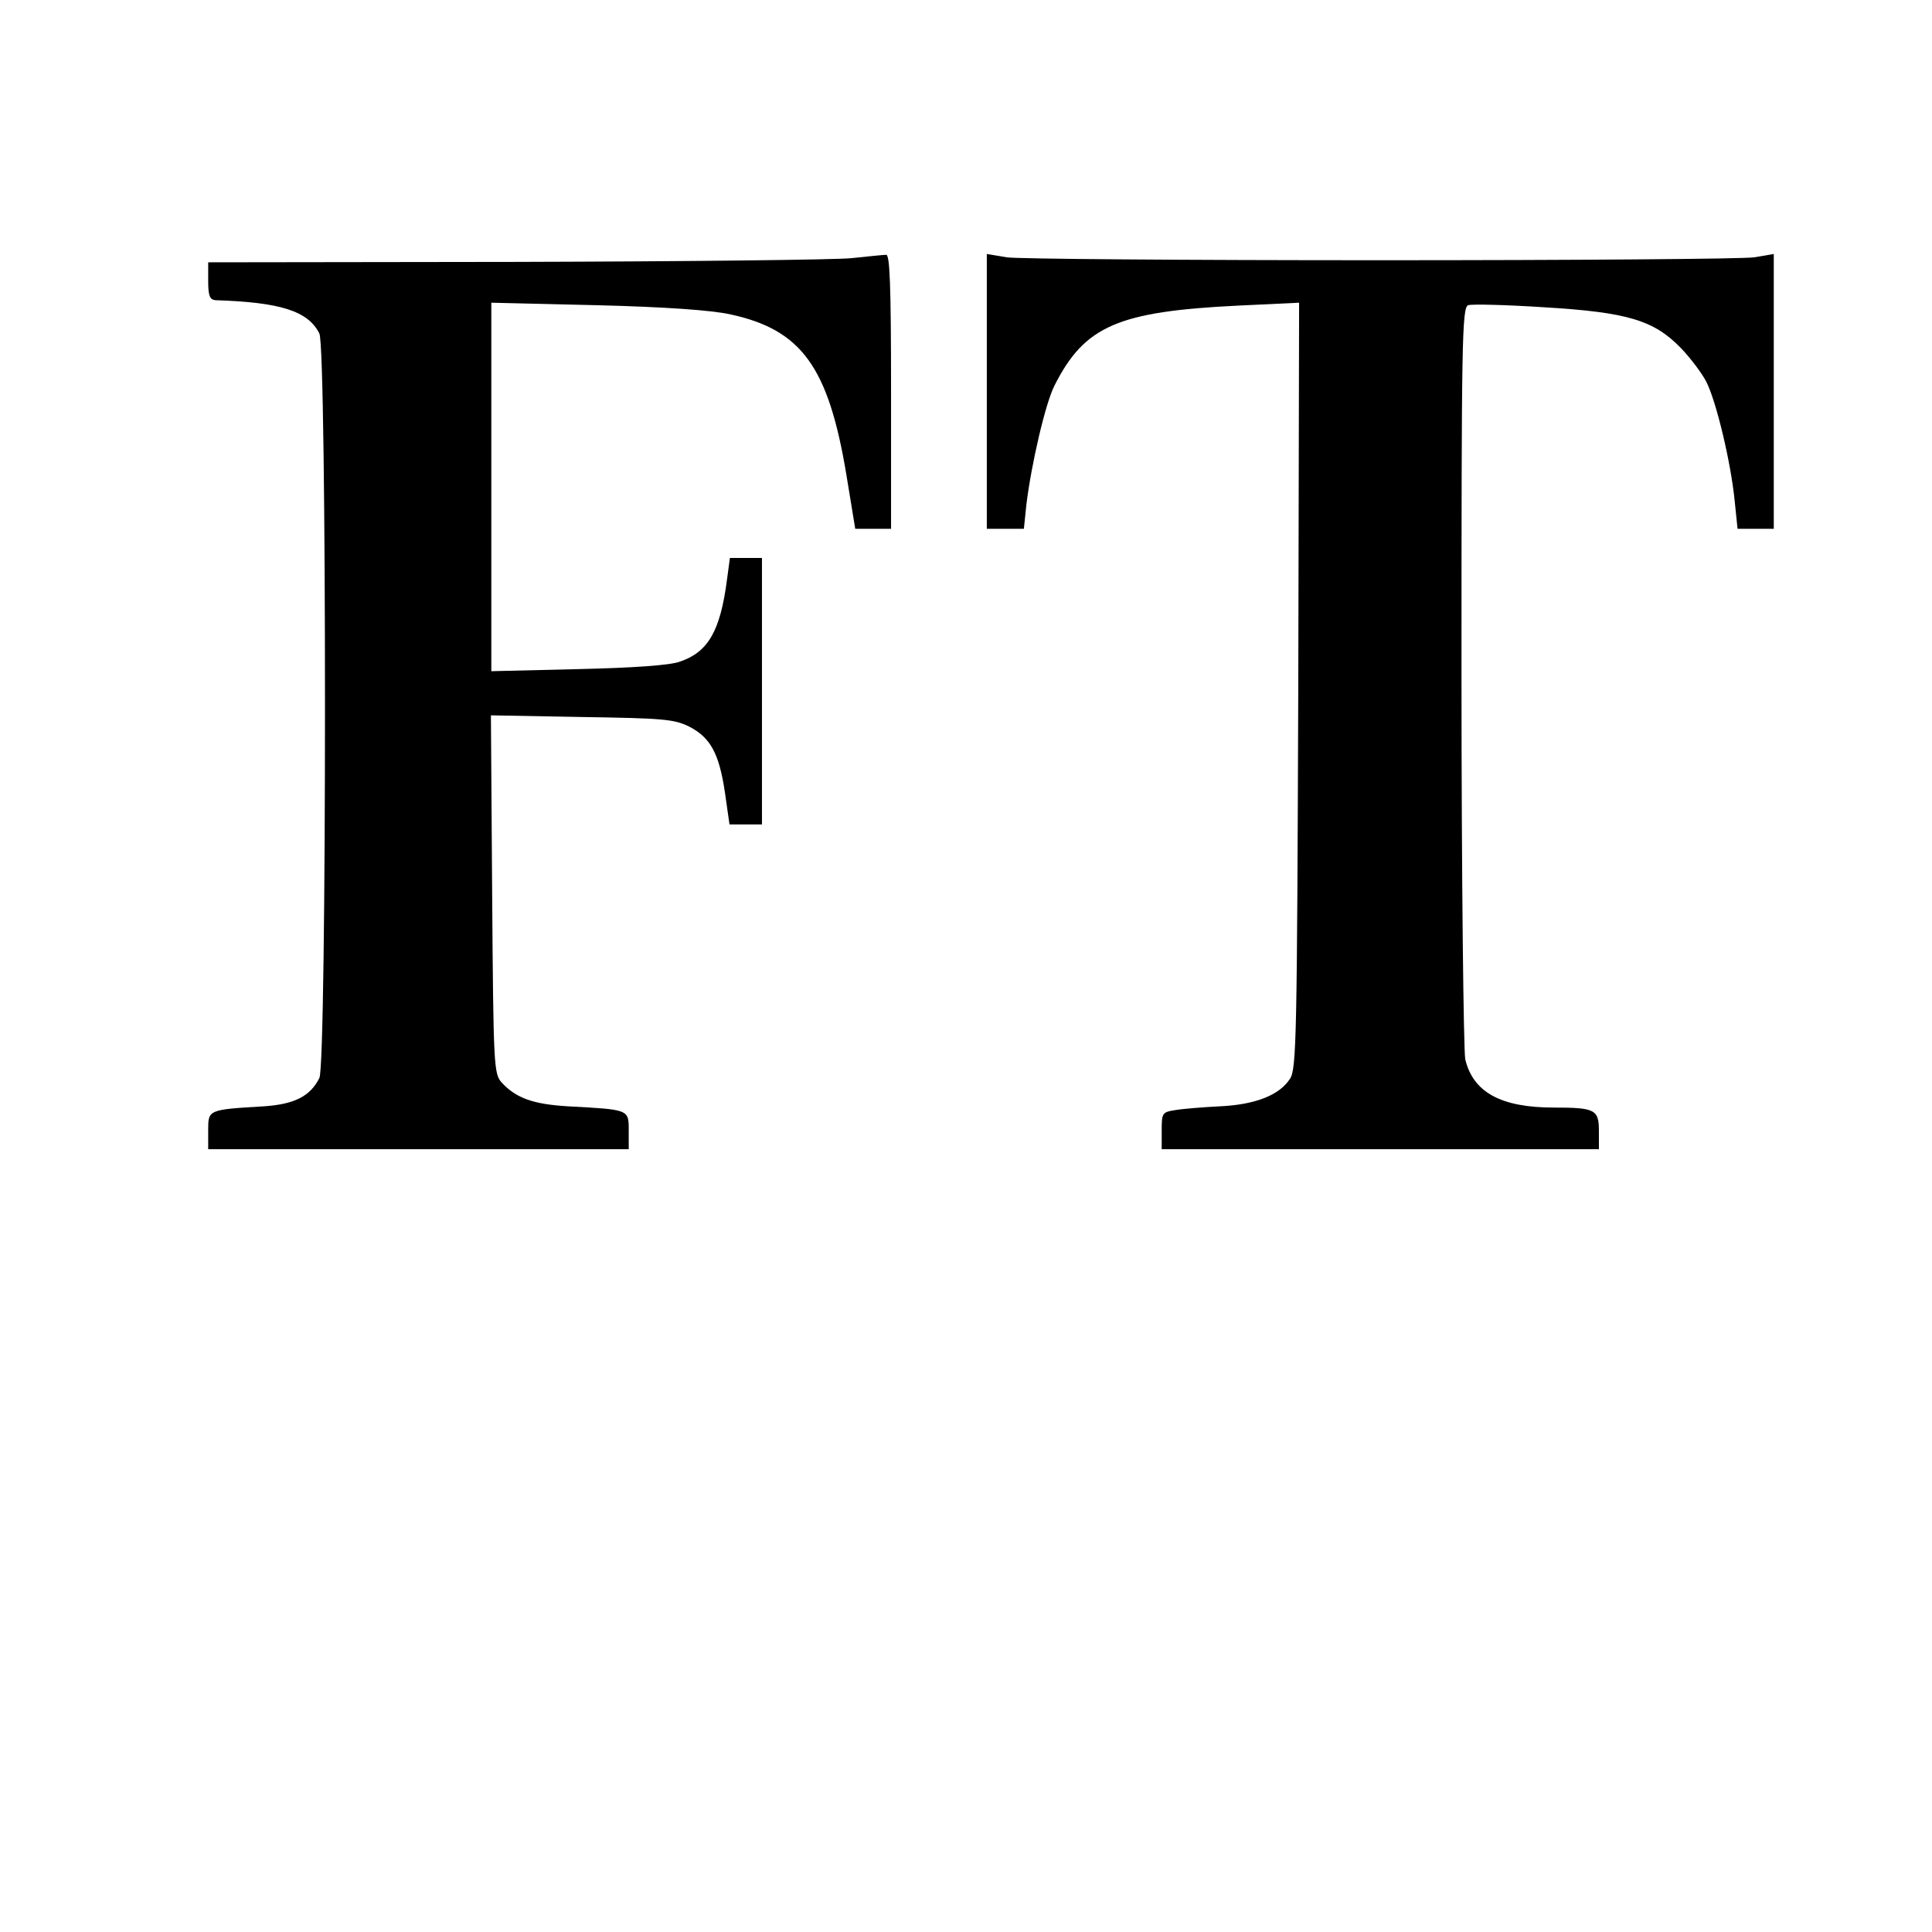 <?xml version="1.0" standalone="no"?>
<!DOCTYPE svg PUBLIC "-//W3C//DTD SVG 20010904//EN"
 "http://www.w3.org/TR/2001/REC-SVG-20010904/DTD/svg10.dtd">
<svg version="1.0" xmlns="http://www.w3.org/2000/svg"
 width="464pt" height="464pt" viewBox="0 0 464 464"
 preserveAspectRatio="xMidYMid meet">
<g transform="translate(0,464) scale(0.1,-0.1)"
fill="#000000" stroke="none">
<path d="M2045 4020 c-38 -4 -402 -8 -807 -9 l-738 -1 0 -45 c0 -36 4 -45 18
-46 156 -5 222 -26 249 -80 18 -35 18 -1753 0 -1788 -22 -44 -60 -63 -133 -68
-135 -8 -134 -8 -134 -58 l0 -45 505 0 505 0 0 45 c0 51 1 50 -146 58 -84 5
-125 20 -159 57 -19 21 -20 38 -23 452 l-3 430 218 -4 c194 -3 222 -5 258 -23
51 -26 72 -64 86 -158 l11 -77 39 0 39 0 0 320 0 320 -39 0 -38 0 -7 -52 c-16
-123 -45 -174 -113 -197 -24 -9 -114 -15 -245 -18 l-208 -5 0 442 0 443 253
-6 c163 -4 276 -12 321 -22 171 -37 236 -126 279 -387 l21 -128 43 0 43 0 0
330 c0 258 -3 330 -12 328 -7 0 -44 -4 -83 -8z"/>
<path d="M2370 3700 l0 -330 44 0 45 0 6 58 c12 98 46 245 68 287 72 142 152
177 440 191 l147 7 -2 -920 c-3 -840 -4 -921 -20 -944 -25 -39 -83 -62 -168
-66 -41 -2 -90 -6 -107 -9 -32 -5 -33 -7 -33 -49 l0 -45 525 0 525 0 0 44 c0
51 -9 56 -108 56 -128 0 -194 37 -213 116 -4 22 -9 436 -9 922 0 801 1 883 16
889 9 3 91 1 183 -5 200 -12 263 -31 328 -98 23 -24 51 -61 61 -81 24 -47 59
-194 68 -285 l7 -68 43 0 44 0 0 330 0 330 -47 -8 c-27 -4 -430 -7 -898 -7
-467 0 -871 3 -897 7 l-48 8 0 -330z"/>
</g>
</svg>
